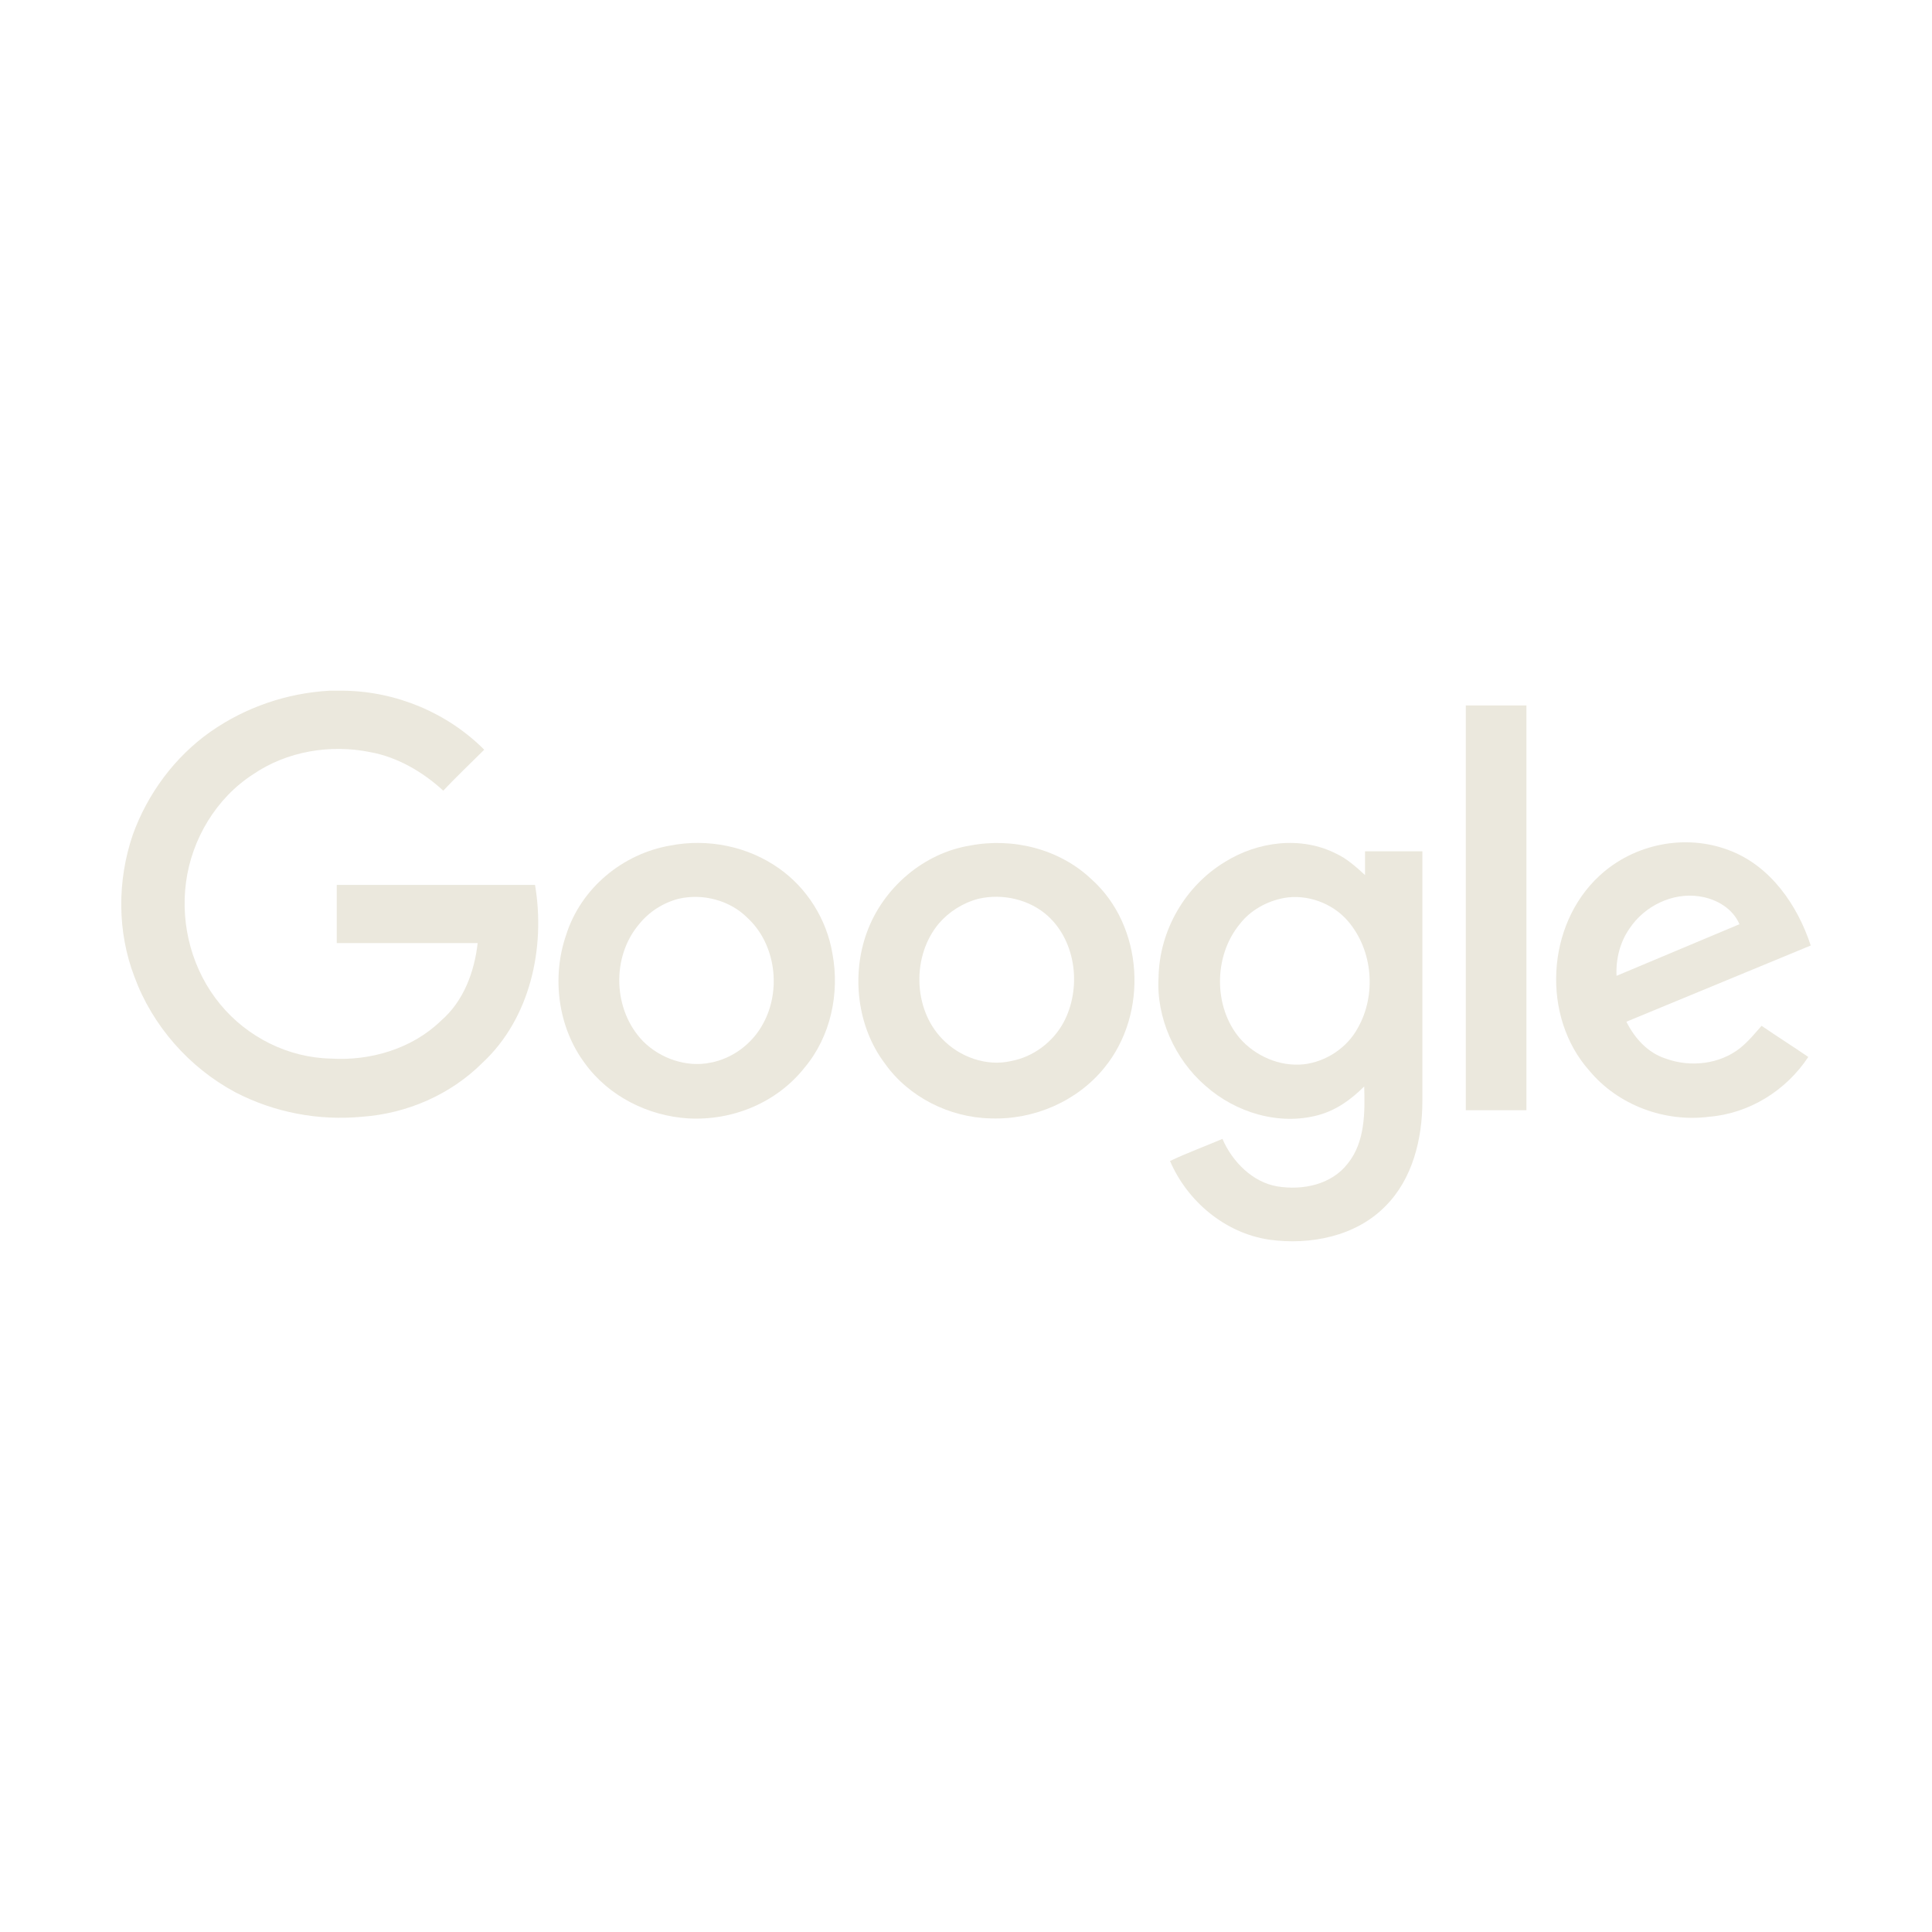 <svg xmlns="http://www.w3.org/2000/svg" xmlns:xlink="http://www.w3.org/1999/xlink" version="1.1" x="0px" y="0px" viewBox="0 0 235.8 235.8" style="enable-background:new 0 0 235.8 235.8;" xml:space="preserve"> <style type="text/css"> .st0{fill-rule:evenodd;clip-rule:evenodd;fill:#EBE8DD;} .st1{fill:#EBE8DD;} .st2{enable-background:new ;} </style> <g id="Capa_1"> <g> <path class="st1" d="M40.2,84.3h1.8c6.4,0.1,12.6,2.7,17.1,7.2c-1.7,1.7-3.4,3.3-5,5c-2.5-2.3-5.6-4.1-8.9-4.7 c-4.9-1-10.2-0.1-14.3,2.7c-4.5,2.9-7.5,7.9-8.2,13.2c-0.7,5.3,0.8,10.8,4.2,14.9c3.3,4,8.3,6.5,13.5,6.6 c4.8,0.3,9.9-1.2,13.4-4.6c2.8-2.4,4.1-6,4.5-9.5c-5.8,0-11.5,0-17.2,0V108h24.2c1.3,7.7-0.6,16.3-6.4,21.7 c-3.9,3.9-9.2,6.2-14.7,6.6c-5.3,0.5-10.7-0.5-15.5-3c-5.6-3-10.1-8.1-12.3-14.1c-2.1-5.5-2.1-11.7-0.2-17.3 c1.8-5,5.1-9.5,9.5-12.6C30,86.3,35,84.6,40.2,84.3L40.2,84.3z"></path> <path class="st1" d="M178.9,86.1h7.4v49.4c-2.5,0-4.9,0-7.4,0C178.9,119,178.9,102.5,178.9,86.1L178.9,86.1z"></path> <path class="st1" d="M81.8,103.2c4.6-0.9,9.5,0.1,13.3,2.8c3.4,2.4,5.8,6.2,6.5,10.4c0.9,4.8-0.2,10.1-3.4,13.9 c-3.4,4.3-8.8,6.5-14.2,6.2c-4.9-0.3-9.7-2.7-12.6-6.7c-3.3-4.4-4.1-10.5-2.3-15.7C70.9,108.4,76,104.2,81.8,103.2z M82.8,109.7 c-1.9,0.5-3.6,1.6-4.8,3.1c-3.4,4-3.2,10.5,0.5,14.3c2.1,2.1,5.3,3.2,8.2,2.6c2.7-0.5,5.1-2.3,6.4-4.7c2.3-4.1,1.6-9.8-1.9-13 C89.1,109.9,85.8,109,82.8,109.7L82.8,109.7z"></path> <path class="st1" d="M118.4,103.2c5.2-1,10.9,0.4,14.8,4.1c6.4,5.7,7,16.4,1.6,23c-3.3,4.1-8.6,6.4-13.9,6.2 c-5-0.1-10-2.6-12.9-6.7c-3.4-4.5-4.1-10.8-2.2-16C107.8,108.3,112.8,104.1,118.4,103.2L118.4,103.2z M119.4,109.7 c-1.9,0.5-3.6,1.6-4.8,3c-3.3,3.9-3.2,10.4,0.4,14.1c2.1,2.2,5.4,3.4,8.4,2.7c2.7-0.5,5.1-2.3,6.4-4.7c2.2-4.1,1.6-9.8-1.9-13 C125.7,109.8,122.4,109,119.4,109.7L119.4,109.7z"></path> <path class="st1" d="M149.5,105.2c4-2.5,9.3-3.2,13.6-1c1.3,0.6,2.4,1.6,3.5,2.6c0-0.9,0-1.9,0-2.9c2.3,0,4.6,0,7,0v30.5 c0,4.6-1.2,9.5-4.5,12.8c-3.6,3.7-9.2,4.8-14.2,4.1c-5.4-0.8-10-4.7-12.1-9.6c2.1-1,4.3-1.8,6.4-2.7c1.2,2.8,3.7,5.3,6.7,5.8 c3.1,0.5,6.6-0.2,8.6-2.8c2.1-2.6,2.1-6.2,2-9.4c-1.6,1.6-3.4,2.9-5.6,3.5c-4.8,1.3-10.1-0.3-13.8-3.6c-3.7-3.2-6-8.3-5.7-13.2 C141.5,113.5,144.7,108.1,149.5,105.2L149.5,105.2z M156.7,109.6c-2.1,0.4-4.1,1.5-5.4,3.2c-3.2,3.9-3.2,10.1,0,13.9 c1.9,2.2,4.9,3.5,7.8,3.2c2.7-0.3,5.3-2,6.6-4.4c2.3-4,1.9-9.5-1.2-13.1C162.6,110.2,159.5,109.1,156.7,109.6L156.7,109.6z"></path> <path class="st1" d="M195.2,106.9c4.2-3.9,10.5-5.2,15.9-3.1c5,1.9,8.3,6.7,9.9,11.6c-7.5,3.1-15,6.2-22.5,9.3 c1,2,2.6,3.8,4.8,4.5c3,1.1,6.6,0.7,9.1-1.3c1-0.8,1.8-1.8,2.6-2.7c1.9,1.3,3.8,2.5,5.7,3.8c-2.7,4.1-7.2,6.9-12.1,7.3 c-5.4,0.7-11.1-1.4-14.6-5.6C188.1,124.1,188.7,112.9,195.2,106.9L195.2,106.9z M198.9,113.3c-1.2,1.7-1.7,3.8-1.6,5.8 c5-2.1,10-4.2,15-6.3c-0.8-1.9-2.8-3.1-4.9-3.4C204.1,108.9,200.7,110.6,198.9,113.3L198.9,113.3z"></path> </g> </g> <g id="RESPONSIVE"> </g> </svg>
